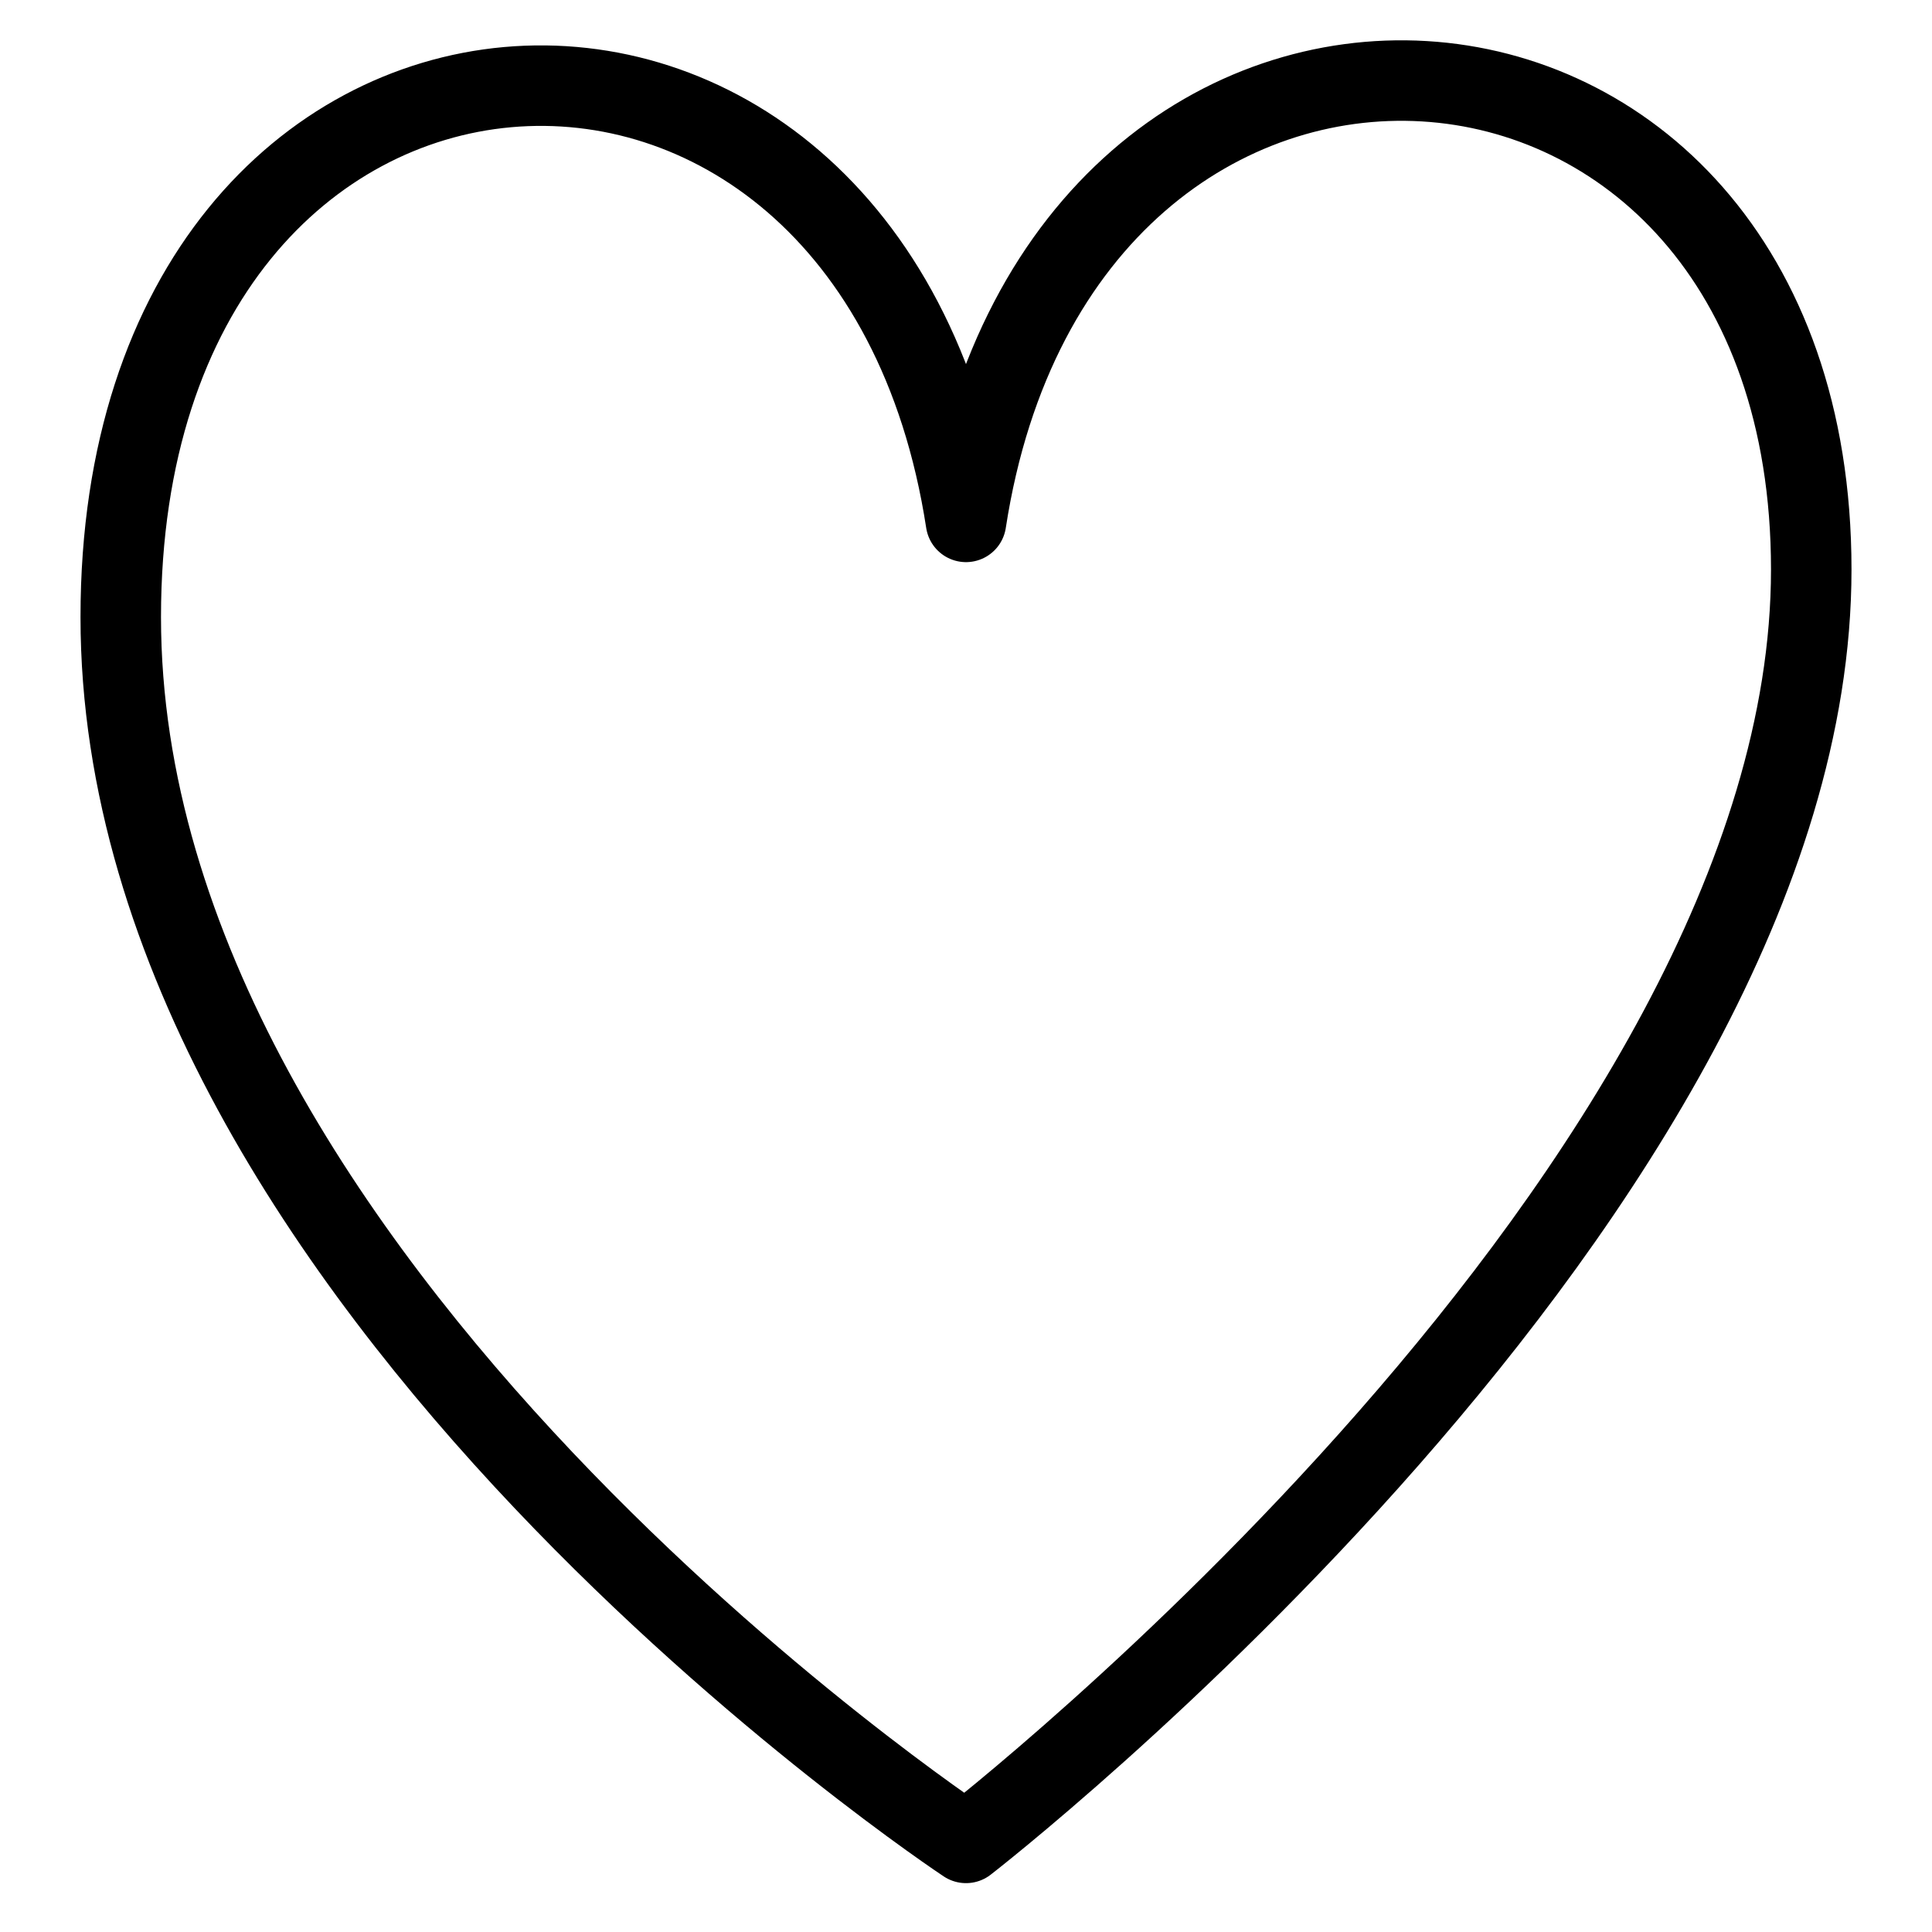 <svg xmlns="http://www.w3.org/2000/svg" viewBox="0 0 24 24"><path stroke="#000" stroke-linejoin="round" stroke-miterlimit="10" d="M12 22.893s10.5-8.127 10.5-15.818c0-7.693-9.316-8.285-10.5-.592-1.184-7.694-10.5-7.102-10.5 1.183 0 8.283 10.5 15.227 10.5 15.227z" fill="none"/></svg>